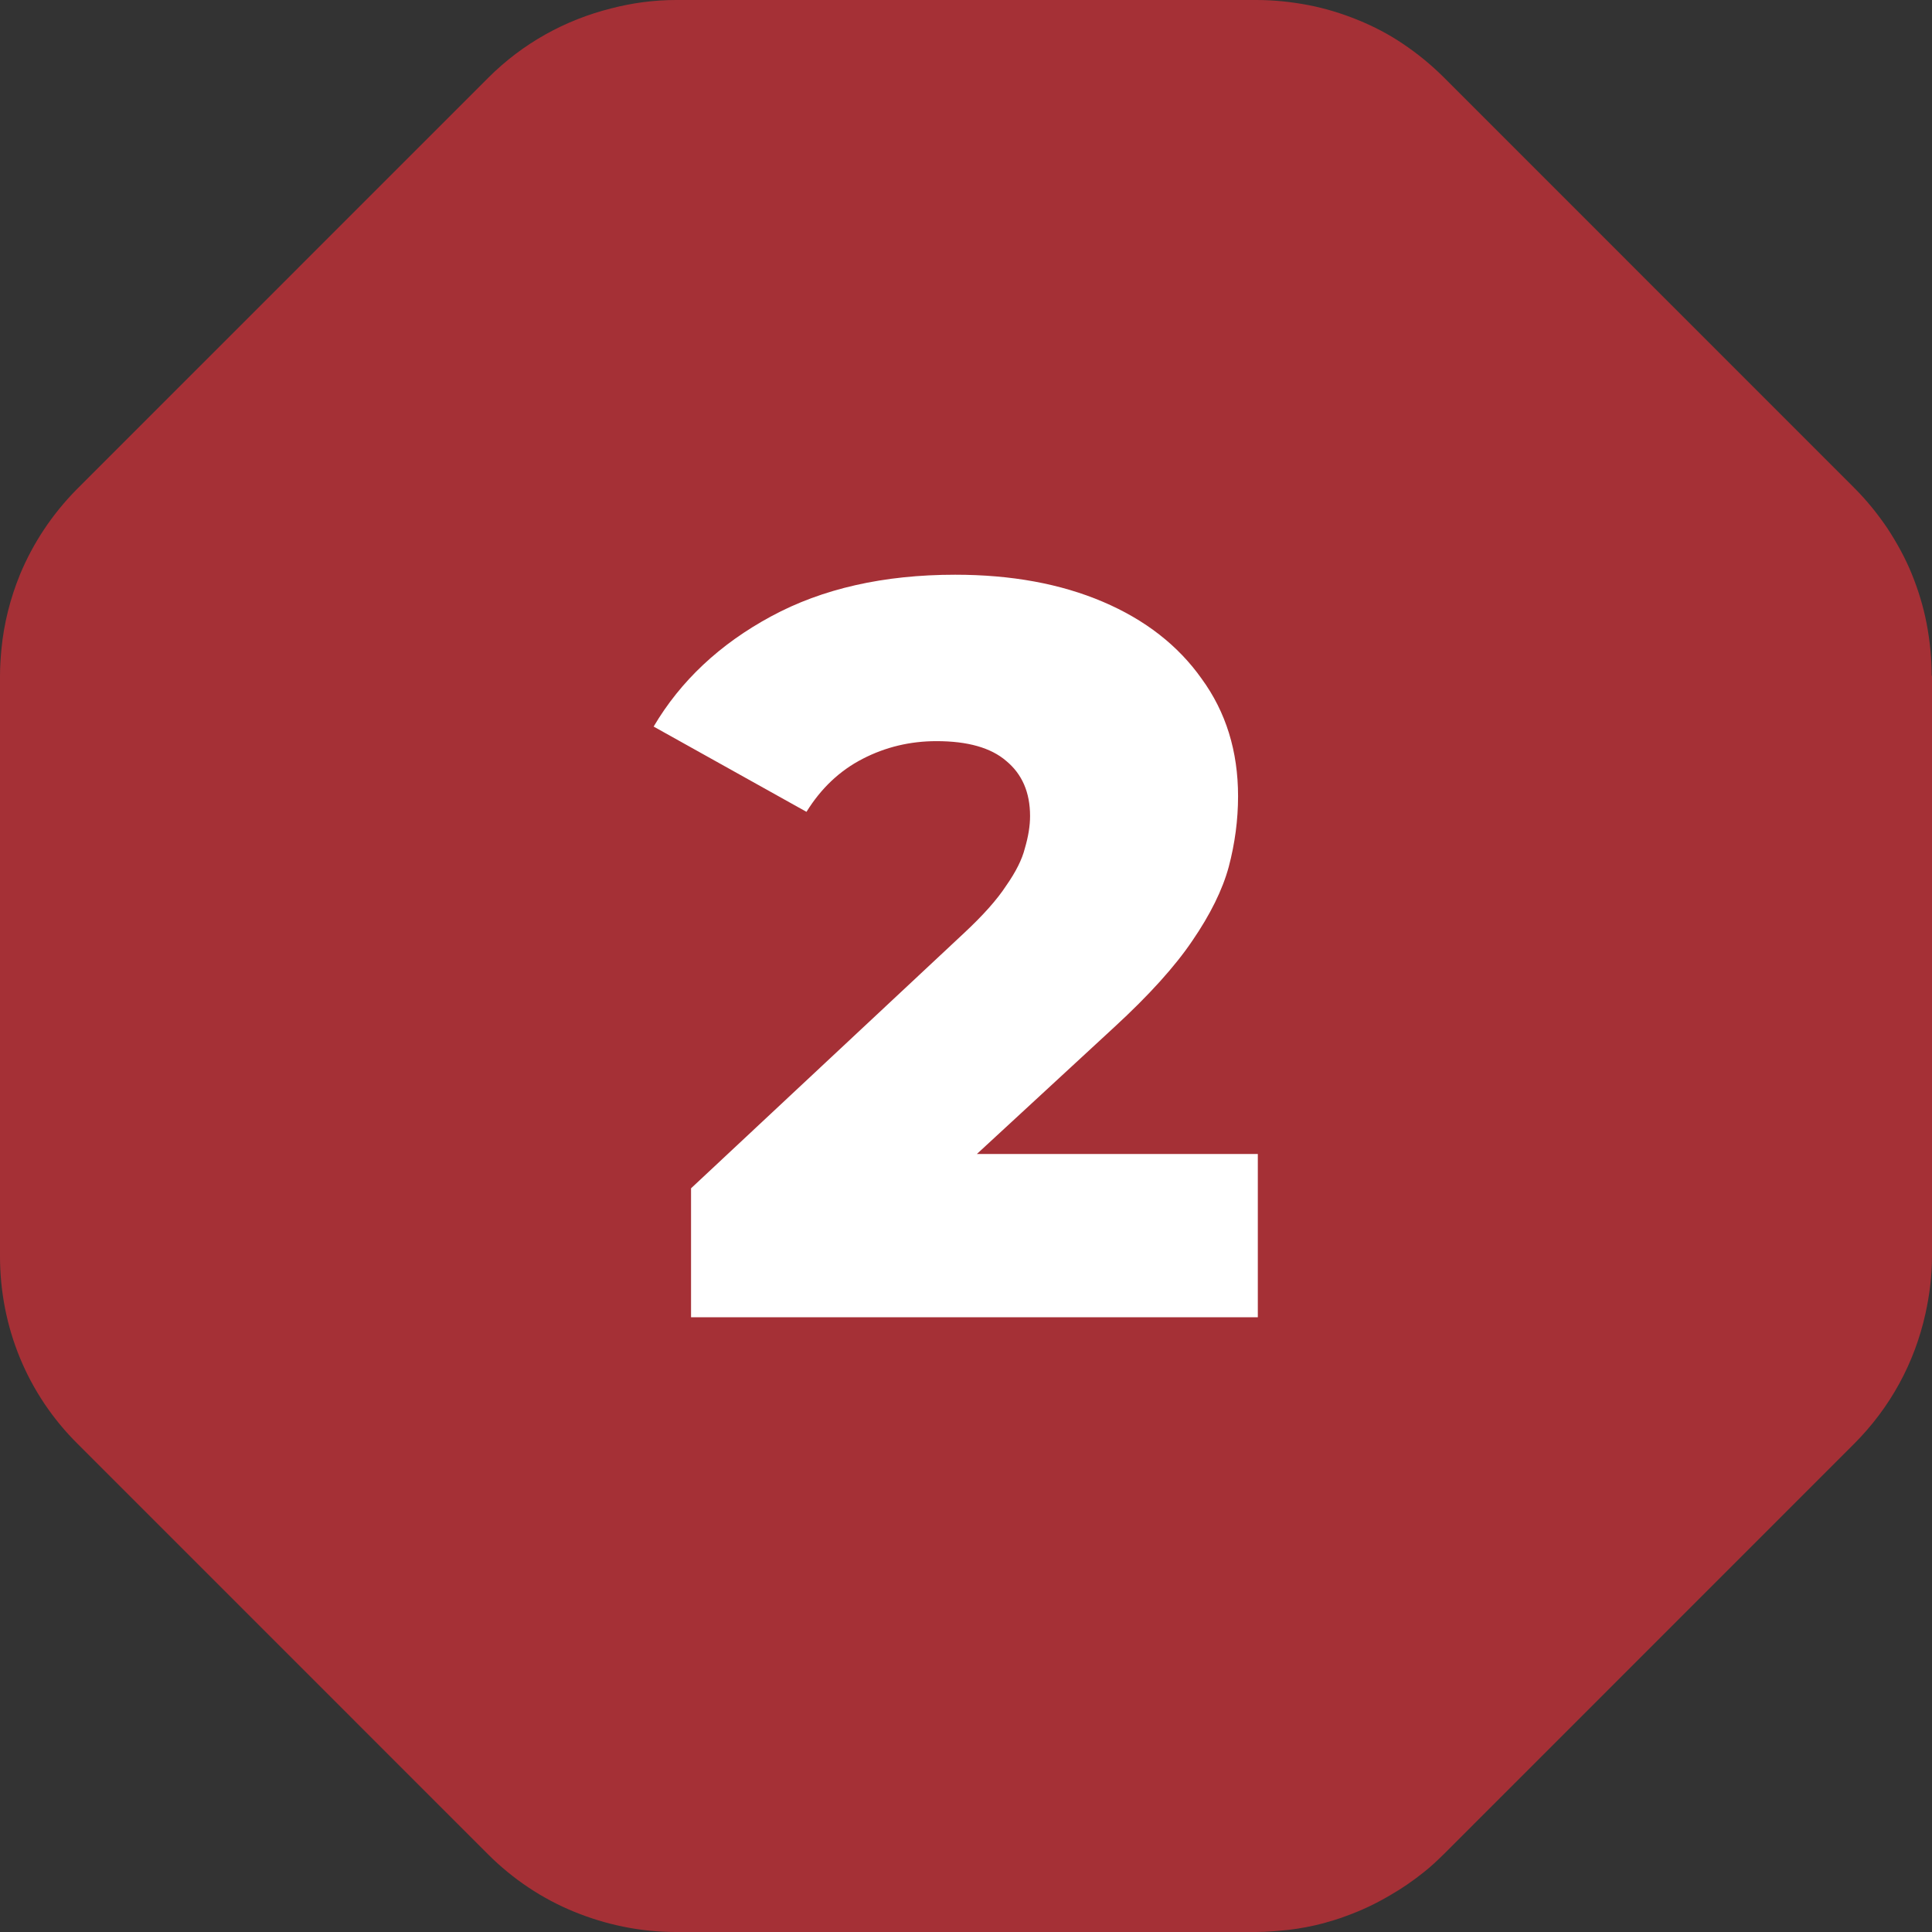 <?xml version="1.0" encoding="UTF-8"?> <svg xmlns="http://www.w3.org/2000/svg" width="44" height="44" viewBox="0 0 44 44" fill="none"><rect x="0" y="0" width="44" height="44" fill="#333333" stroke="none"/><path d="M41.538 28.589C41.538 28.829 41.513 29.065 41.471 29.298C41.421 29.527 41.354 29.75 41.266 29.972C41.086 30.409 40.821 30.805 40.483 31.143L31.141 40.486C30.975 40.652 30.785 40.807 30.587 40.941C30.389 41.072 30.185 41.181 29.97 41.269C29.532 41.449 29.07 41.541 28.594 41.541H15.378C14.422 41.541 13.508 41.163 12.831 40.486L3.489 31.143C3.323 30.977 3.168 30.791 3.038 30.589C2.773 30.194 2.593 29.757 2.501 29.294C2.452 29.065 2.434 28.825 2.434 28.585V15.379C2.434 15.139 2.459 14.903 2.501 14.67C2.593 14.208 2.773 13.771 3.038 13.375C3.168 13.178 3.316 12.998 3.489 12.821L12.831 3.479C13.505 2.801 14.422 2.424 15.378 2.424H28.594C29.31 2.424 30.001 2.639 30.587 3.027C30.785 3.158 30.964 3.306 31.141 3.479L40.483 12.821C40.984 13.322 41.329 13.968 41.471 14.66C41.52 14.889 41.538 15.129 41.538 15.369V28.585V28.589ZM43.993 15.383C43.993 14.981 43.951 14.585 43.877 14.197C43.802 13.809 43.686 13.432 43.538 13.068C43.39 12.705 43.199 12.359 42.984 12.031C42.762 11.703 42.515 11.396 42.225 11.107L37.554 6.435L32.884 1.764C32.594 1.475 32.291 1.228 31.963 1.006C31.635 0.783 31.289 0.603 30.926 0.455C30.562 0.307 30.185 0.191 29.797 0.116C29.409 0.042 29.014 0 28.611 0H15.396C14.895 0 14.397 0.067 13.921 0.191C12.866 0.455 11.903 0.988 11.12 1.771L1.778 11.114C1.778 11.114 1.753 11.139 1.736 11.156C1.185 11.717 0.755 12.366 0.459 13.075C0.236 13.619 0.088 14.197 0.032 14.79C0.014 14.988 0 15.185 0 15.393V28.61C0 30.226 0.624 31.75 1.771 32.886L11.113 42.229C11.681 42.797 12.348 43.241 13.074 43.538C13.798 43.834 14.581 44 15.389 44H28.604C28.858 44 29.105 43.975 29.352 43.951C29.617 43.919 29.878 43.87 30.135 43.802C30.308 43.753 30.481 43.704 30.654 43.637C31 43.513 31.328 43.358 31.652 43.167C31.924 43.012 32.189 42.829 32.435 42.631C32.591 42.508 32.739 42.367 32.88 42.229L42.222 32.886C43.054 32.054 43.605 31.034 43.852 29.912C43.944 29.492 44 29.055 44 28.61V15.393L43.993 15.386V15.383Z" fill="#A53036"></path><path d="M4.121 10.071L12.773 2.206C12.918 2.075 13 1.889 13 1.693C13 1.31 13.31 1 13.693 1H27.513C29.421 1 31.247 1.779 32.567 3.157L40.054 10.969C41.303 12.273 42 14.008 42 15.813V27.187C42 28.992 41.303 30.727 40.054 32.031L32.647 39.76C31.28 41.186 29.373 41.969 27.398 41.914L15.285 41.577C13.497 41.528 11.795 40.795 10.53 39.53L3.213 32.213C1.805 30.805 1.063 28.863 1.174 26.875L1.841 14.863C1.943 13.028 2.762 11.307 4.121 10.071Z" fill="#A53036"></path><path d="M15.738 30V27.063L21.944 21.261C22.386 20.85 22.709 20.487 22.915 20.171C23.136 19.855 23.278 19.571 23.341 19.318C23.42 19.05 23.459 18.805 23.459 18.584C23.459 18.047 23.278 17.629 22.915 17.329C22.567 17.029 22.038 16.879 21.328 16.879C20.728 16.879 20.167 17.013 19.646 17.282C19.125 17.55 18.699 17.953 18.367 18.489L14.886 16.547C15.502 15.505 16.394 14.668 17.562 14.037C18.73 13.405 20.128 13.089 21.754 13.089C23.033 13.089 24.154 13.295 25.117 13.705C26.081 14.116 26.831 14.7 27.367 15.458C27.92 16.216 28.196 17.108 28.196 18.134C28.196 18.671 28.125 19.208 27.983 19.745C27.841 20.266 27.565 20.826 27.154 21.426C26.759 22.011 26.167 22.666 25.378 23.392L20.452 27.939L19.67 26.282H28.646V30H15.738Z" fill="white"></path></svg> 